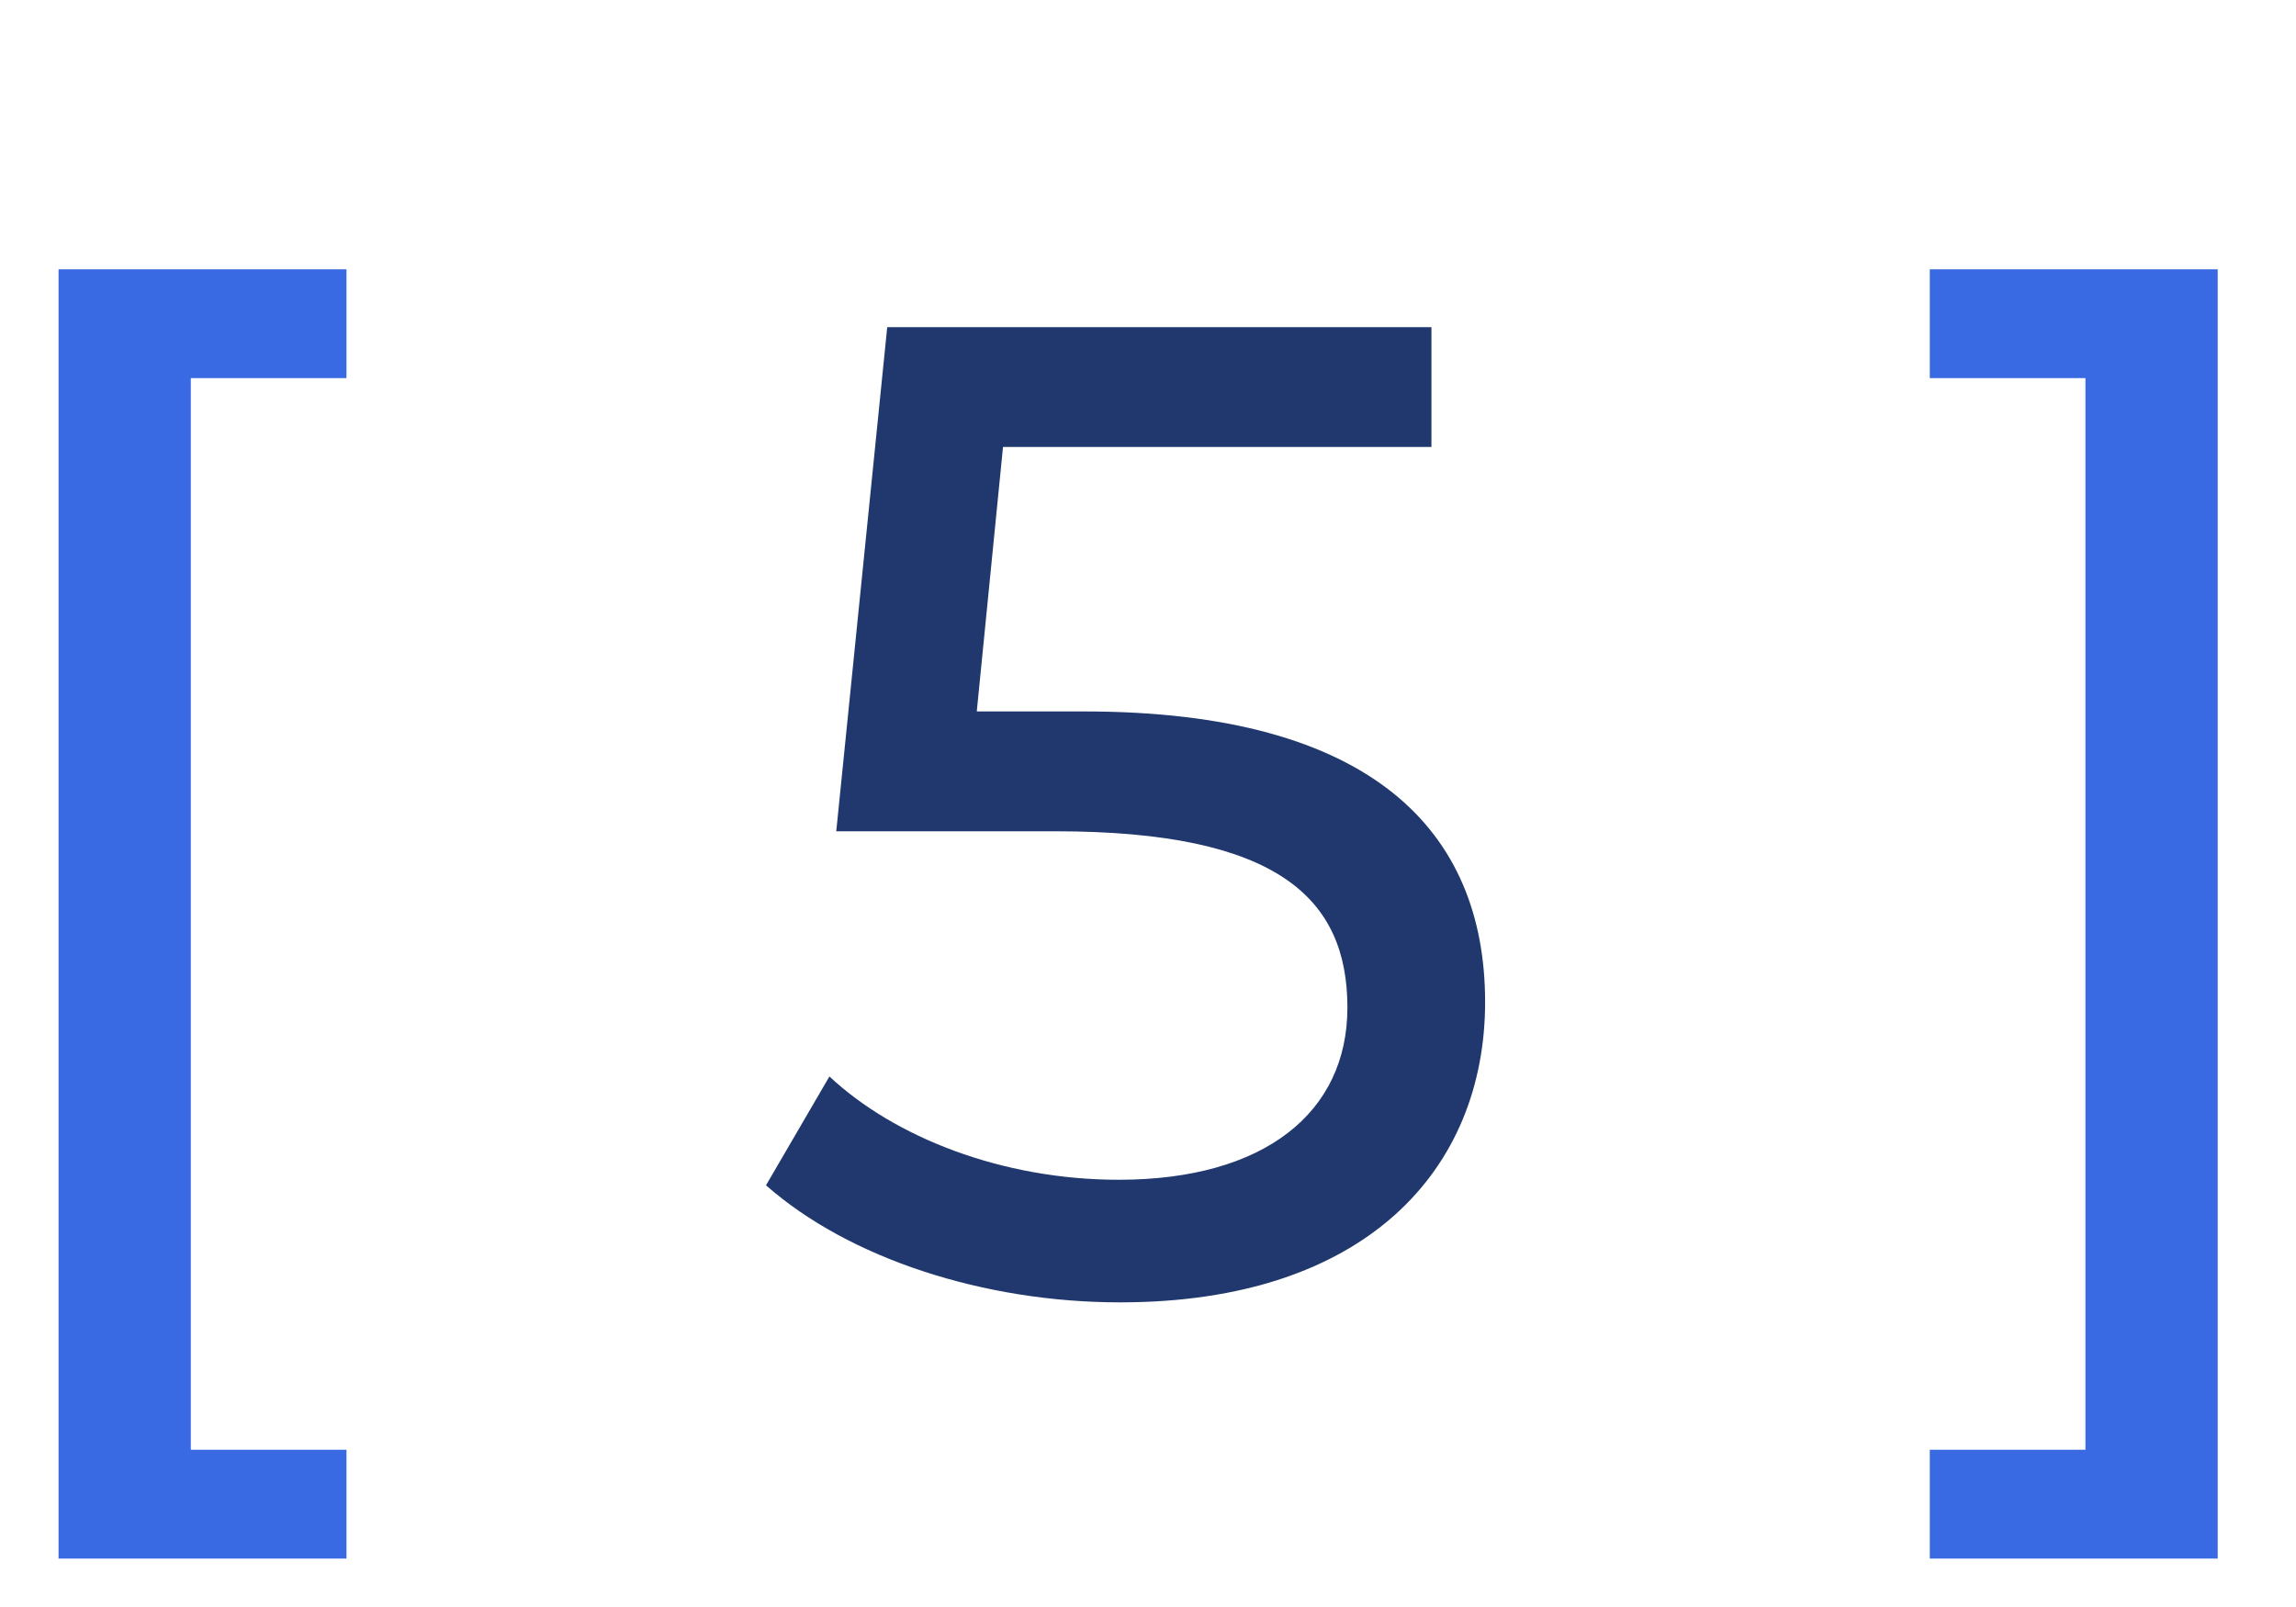 <?xml version="1.0" encoding="UTF-8"?> <svg xmlns="http://www.w3.org/2000/svg" width="40" height="28" viewBox="0 0 40 28" fill="none"><path d="M1.02 27.156V4.692H6.036V6.588H3.324V25.26H6.036V27.156H1.02ZM38.636 27.156H33.62V25.26H36.332V6.588H33.62V4.692H38.636V27.156Z" fill="#3969E3"></path><path d="M18.89 12.396C23.905 12.396 25.873 14.484 25.873 17.46C25.873 20.364 23.809 22.692 19.514 22.692C17.137 22.692 14.786 21.924 13.345 20.652L14.45 18.756C15.578 19.812 17.45 20.556 19.489 20.556C22.034 20.556 23.474 19.38 23.474 17.556C23.474 15.66 22.273 14.484 18.386 14.484H14.569L15.457 5.7H24.938V7.788H17.474L17.017 12.396H18.89Z" fill="#20386D"></path></svg> 
